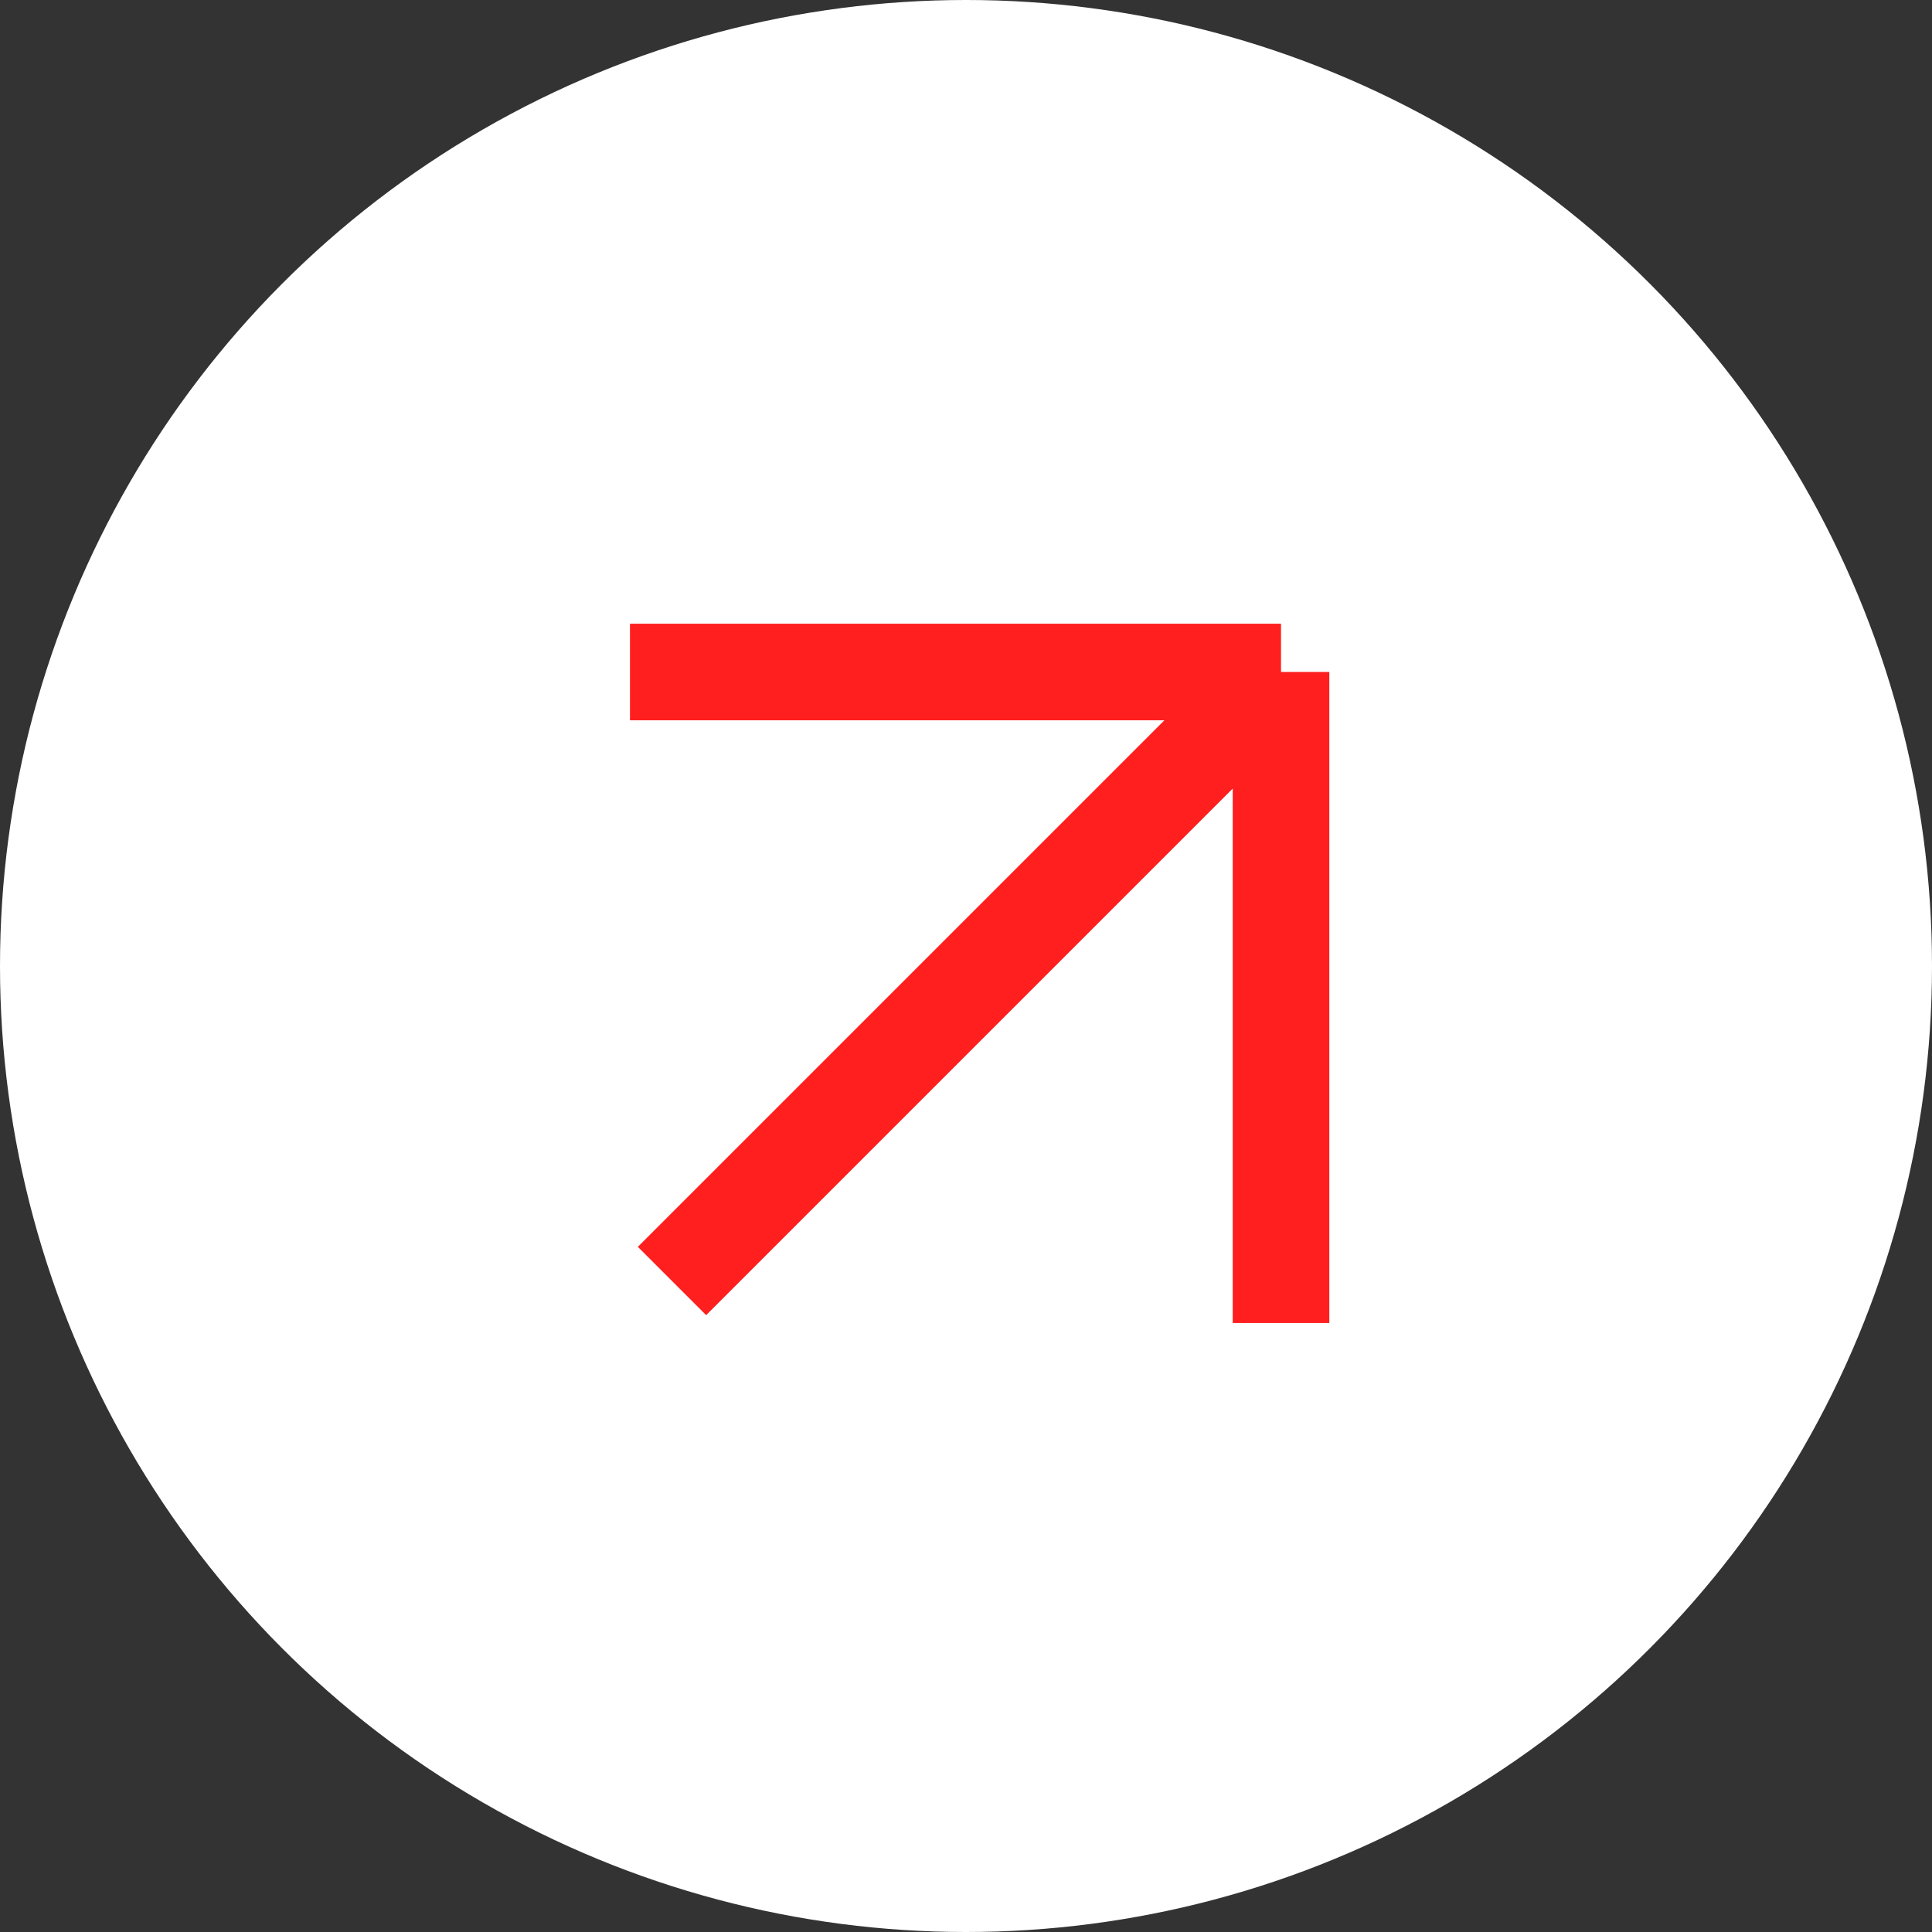 <?xml version="1.0" encoding="UTF-8"?> <svg xmlns="http://www.w3.org/2000/svg" width="40" height="40" viewBox="0 0 40 40" fill="none"><rect x="0" y="0" width="40" height="40" fill="#333333" stroke="none"/><circle cx="20" cy="20" r="20" fill="white"></circle><rect x="18.462" y="10.769" width="3.077" height="18.462" fill="white"></rect><rect x="10.769" y="21.538" width="3.077" height="18.462" transform="rotate(-90 10.769 21.538)" fill="white"></rect><path d="M13.913 26.522L26.522 13.913M26.522 13.913H13.043M26.522 13.913V27.391" stroke="#FF1F1F" stroke-width="2"></path></svg> 